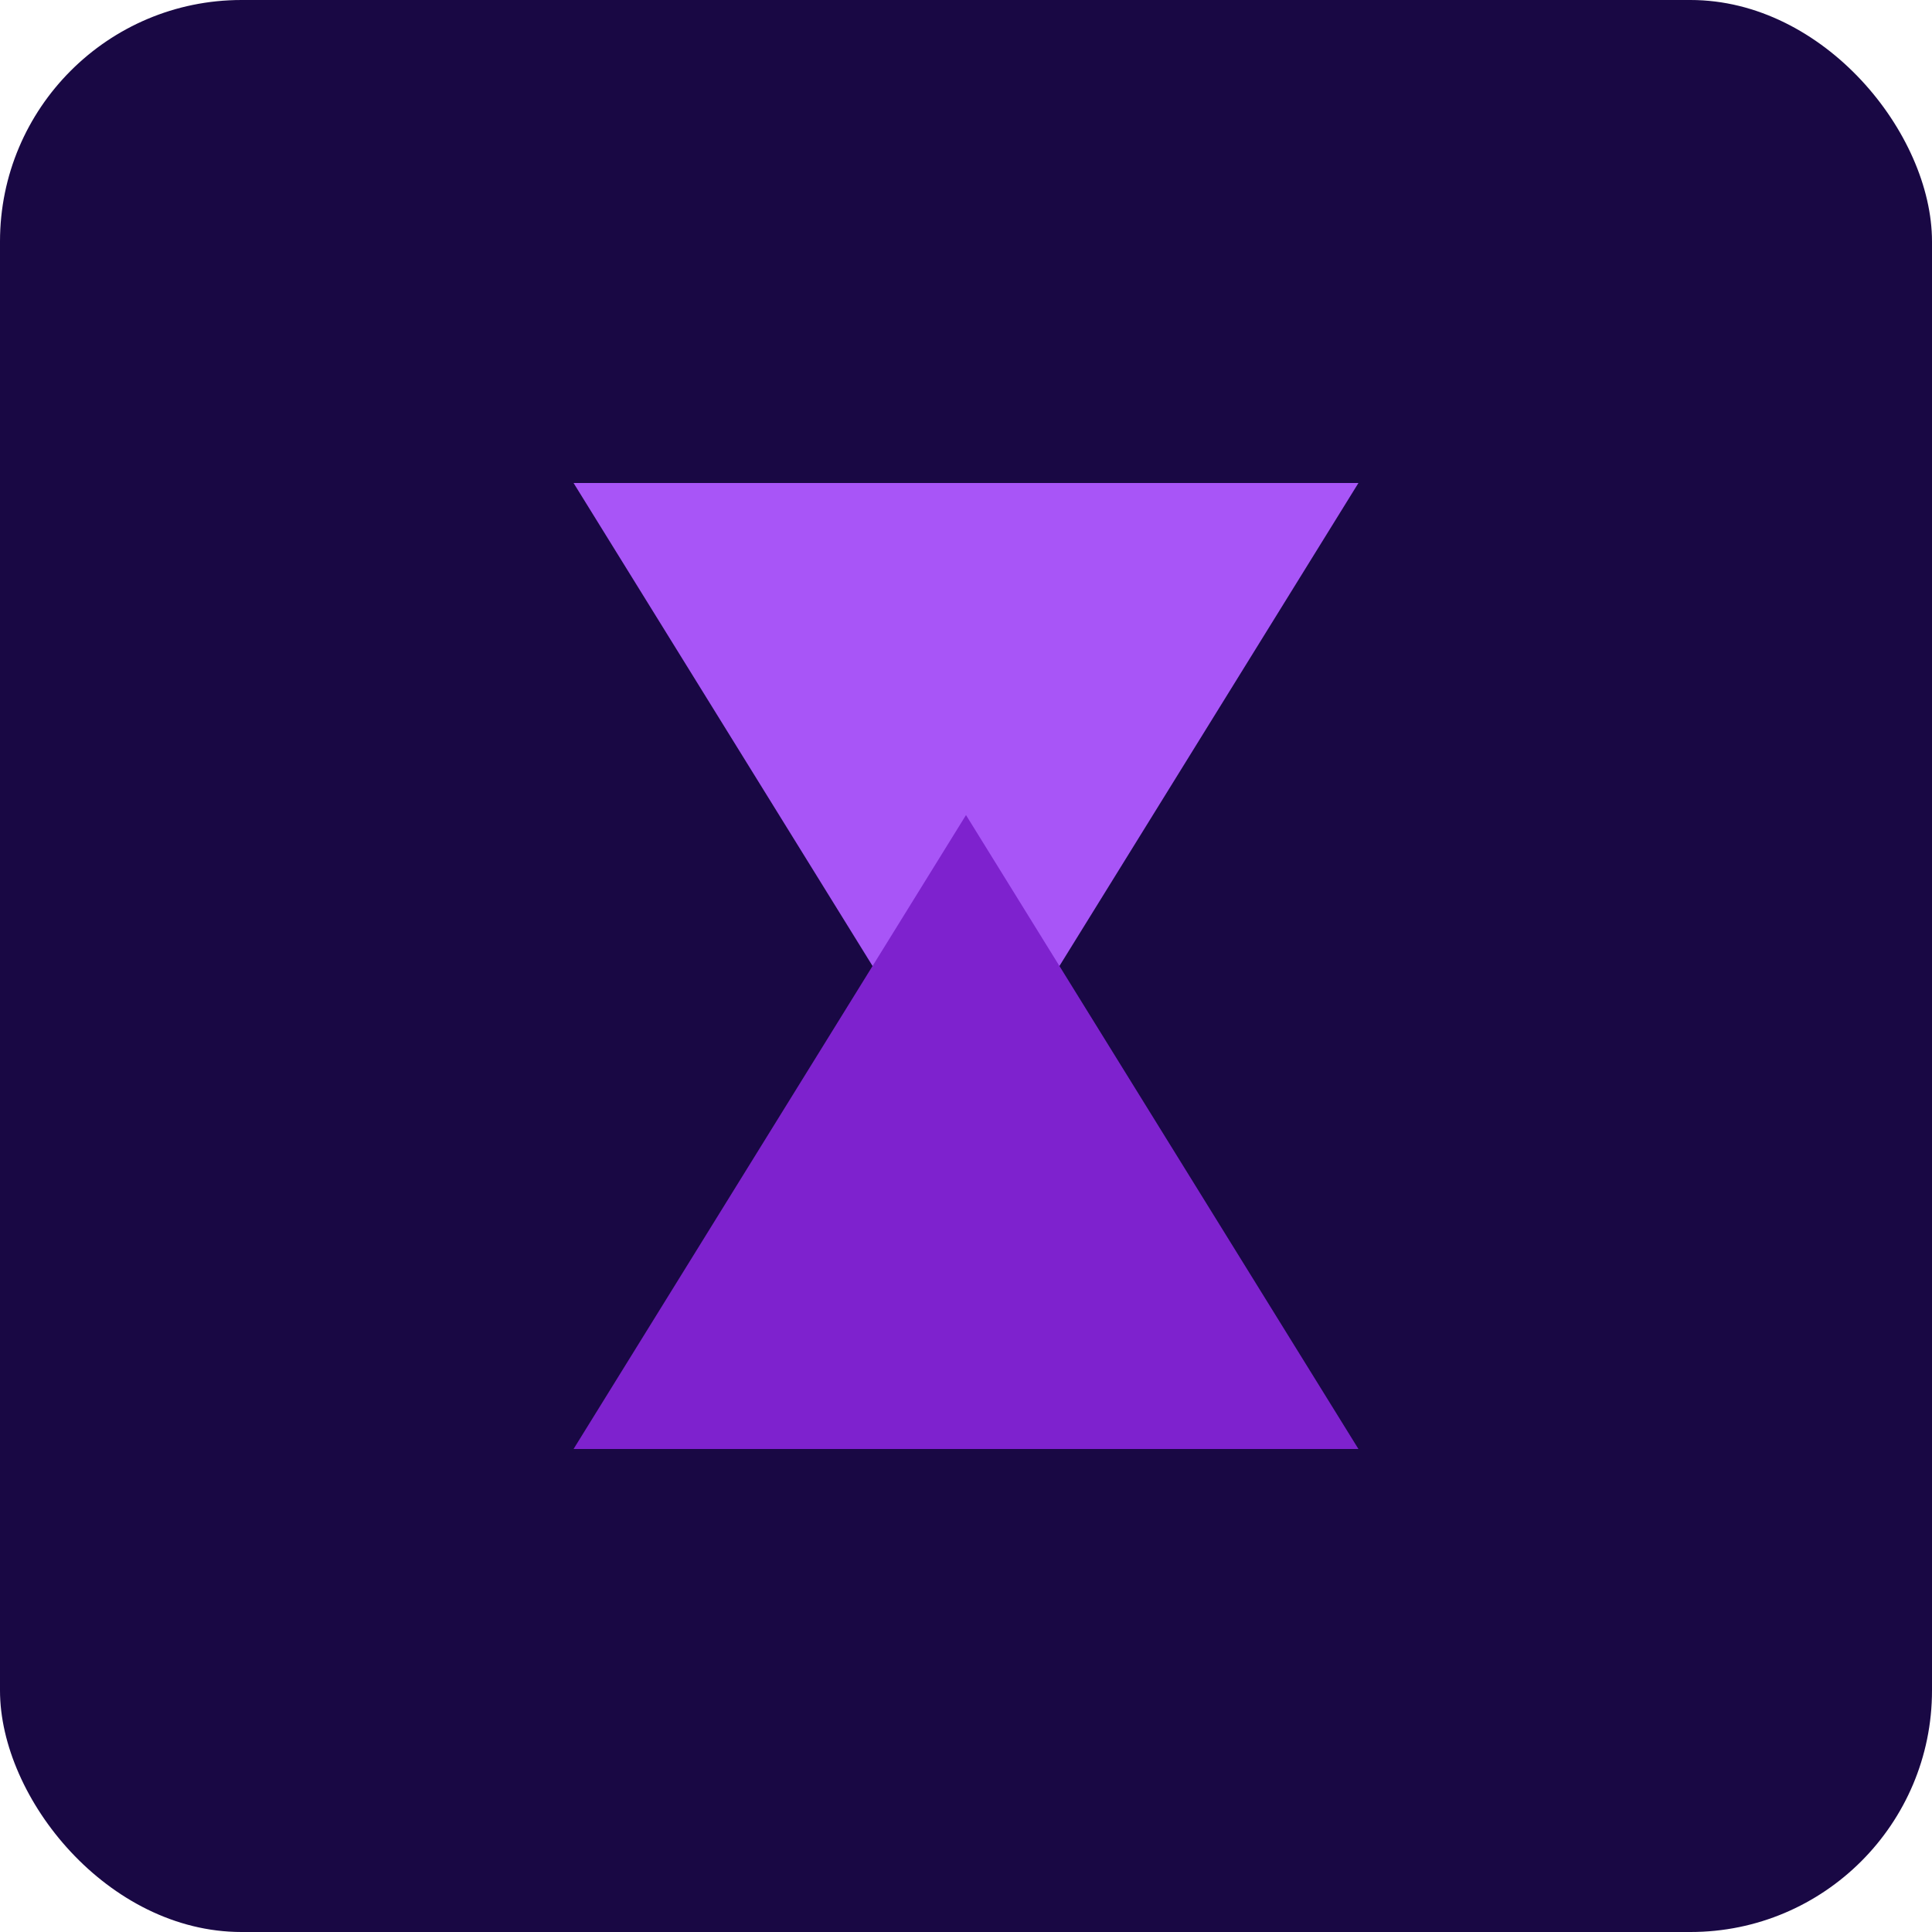 <svg width="32" height="32" viewBox="0 0 32 32" fill="none" xmlns="http://www.w3.org/2000/svg">
  <rect width="32" height="32" rx="4" fill="#190844"/>
  <path d="M9.5 8L16 18.5L22.5 8H9.5Z" fill="#A855F7"/>
  <path d="M9.5 24L16 13.5L22.5 24H9.5Z" fill="#7E22CE"/>
</svg>